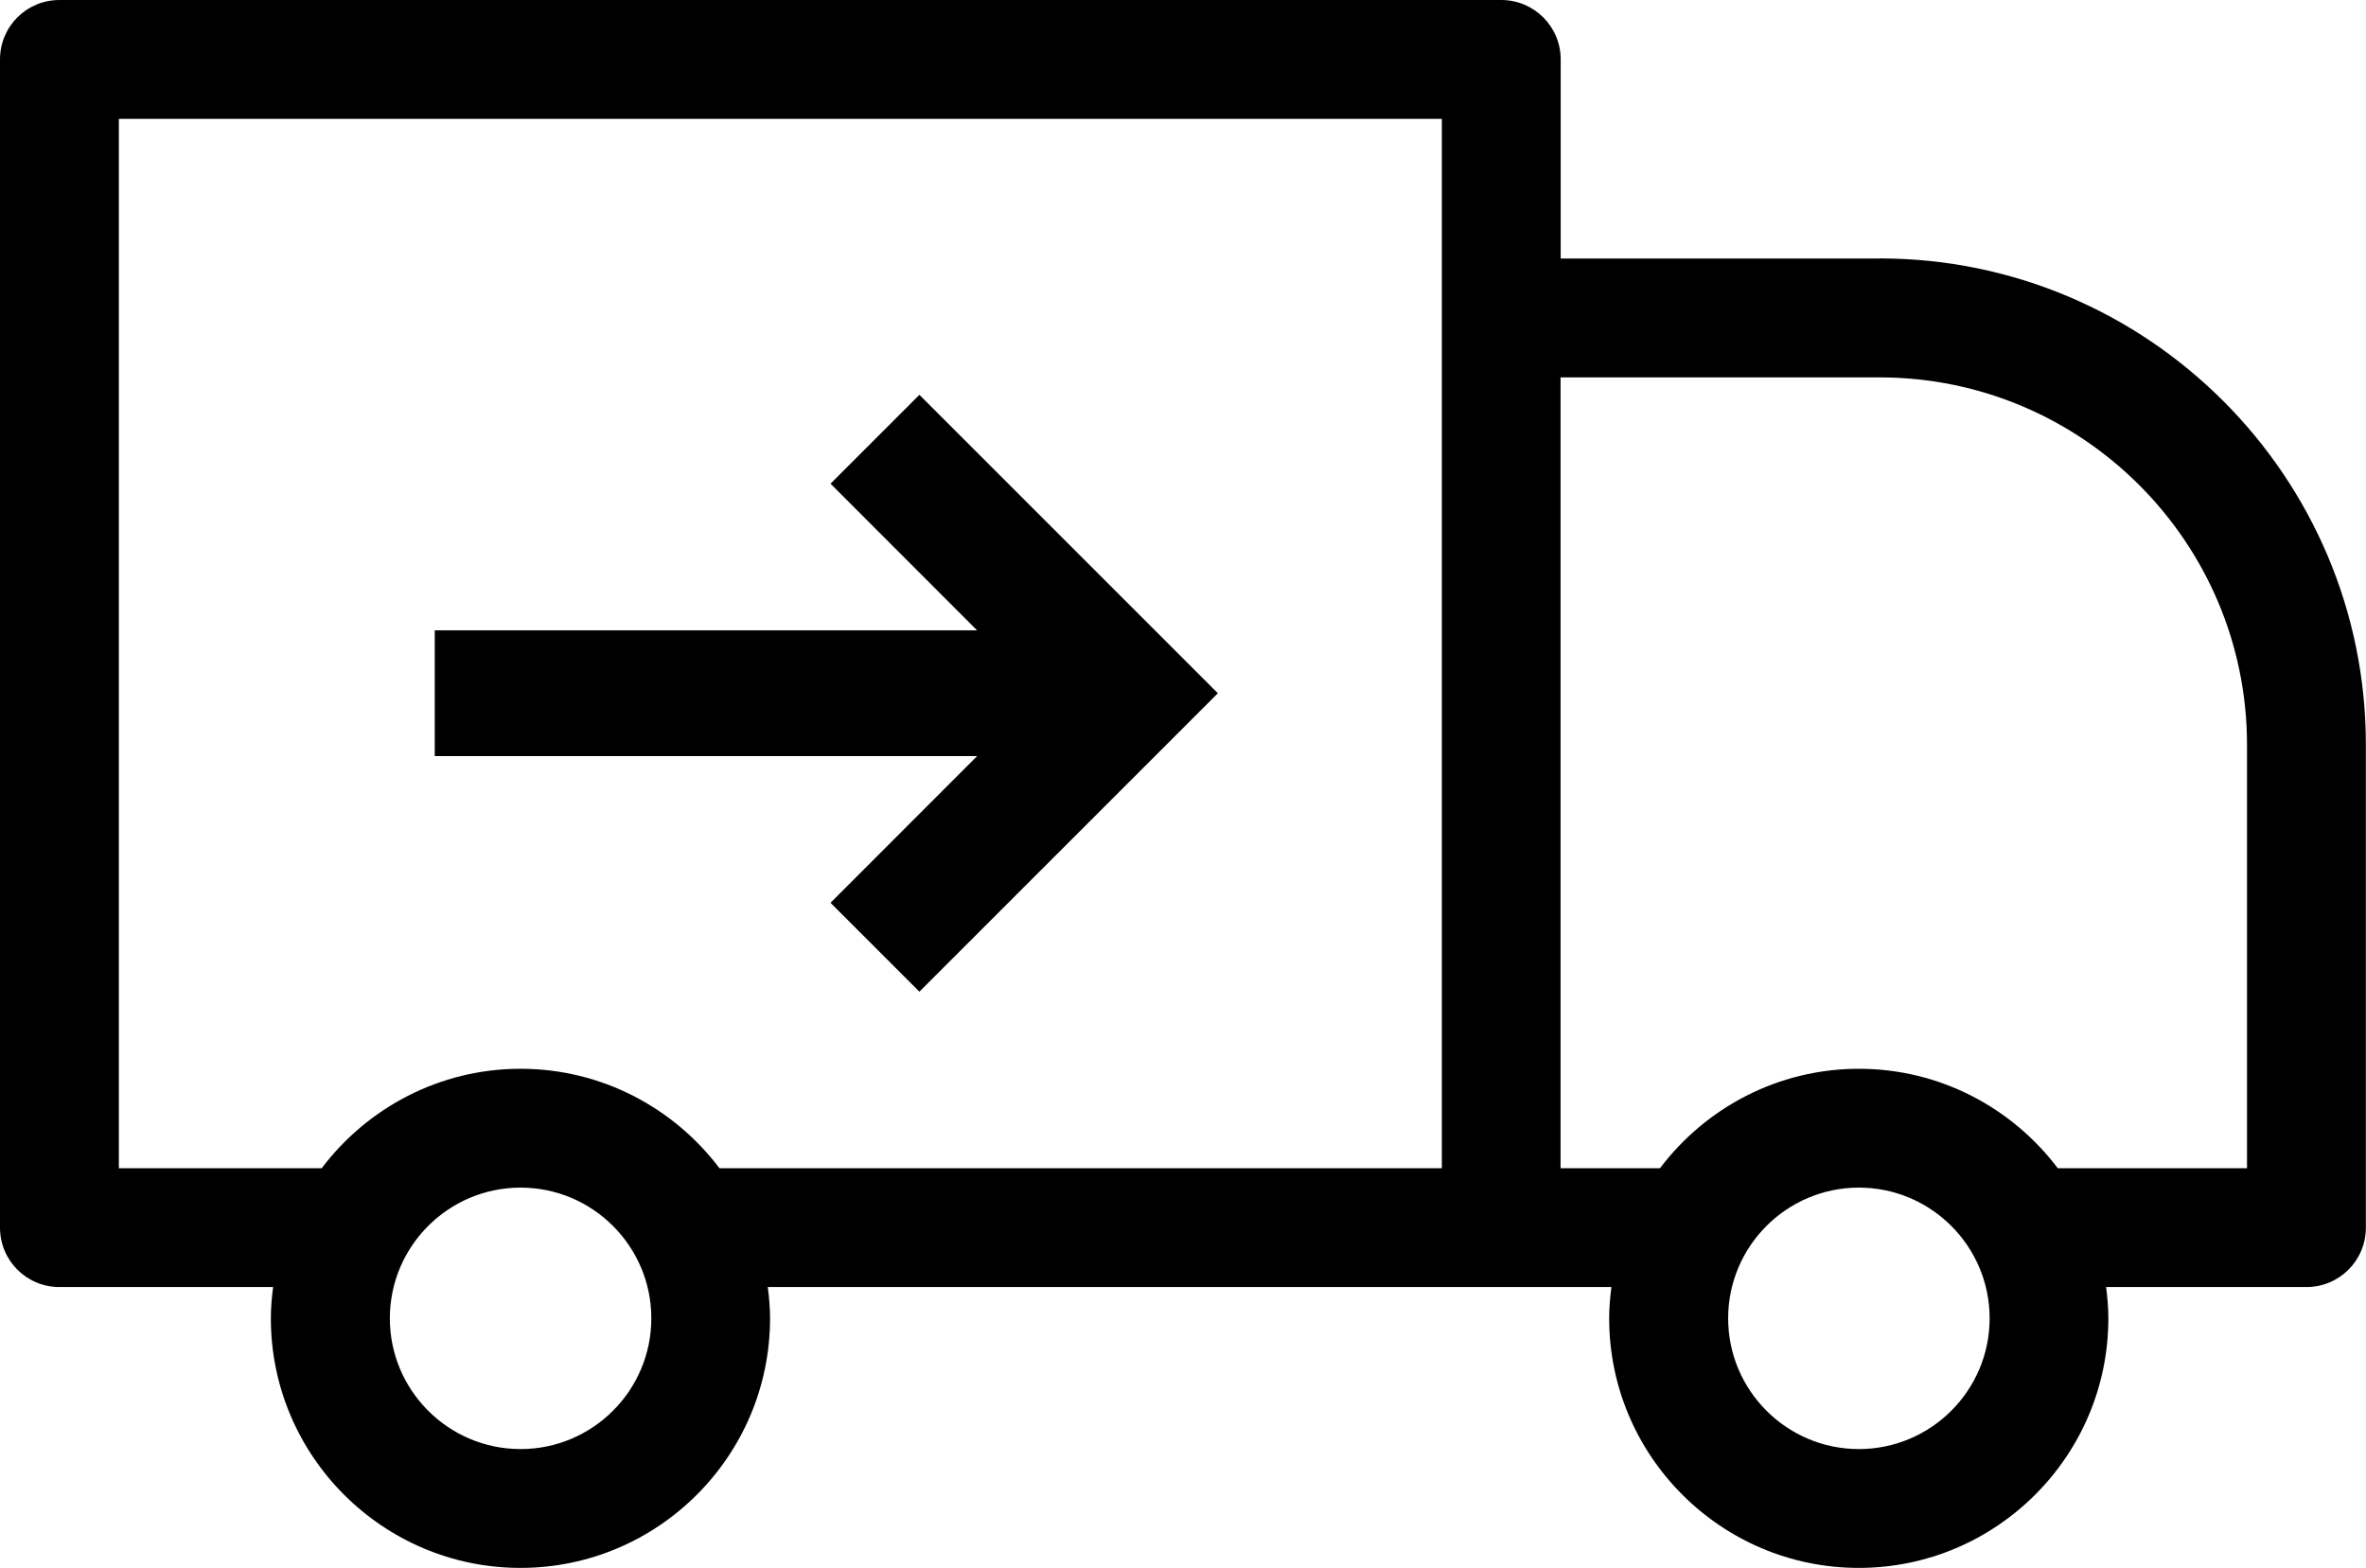 <?xml version="1.0" encoding="UTF-8" standalone="no"?>
<svg xmlns="http://www.w3.org/2000/svg" data-name="Ebene 1" id="Ebene_1" viewBox="0 0 179.16 118.74">
  <defs>
    <style>
      .cls-1 {
        stroke-width: 0px;
      }
    </style>
  </defs>
  <path class="cls-1" d="M142.34,19.58h-24.16V4.5C118.18,2.01,116.16,0,113.68,0H4.5C2.01,0,0,2.01,0,4.5v88.47c0,2.49,2.01,4.5,4.5,4.5h16.18c-.1.78-.17,1.57-.17,2.37,0,10.42,8.48,18.9,18.9,18.9s18.9-8.48,18.9-18.9c0-.8-.07-1.59-.17-2.37h63.88c-.1.78-.17,1.57-.17,2.37,0,10.42,8.48,18.9,18.9,18.9s18.9-8.48,18.9-18.9c0-.8-.07-1.59-.17-2.37h15.17c2.49,0,4.5-2.01,4.5-4.5v-36.57c0-20.31-16.52-36.83-36.82-36.83ZM39.42,109.74c-5.46,0-9.9-4.44-9.9-9.9s4.44-9.9,9.9-9.9,9.9,4.44,9.9,9.9-4.44,9.9-9.9,9.9ZM39.42,80.94c-6.15,0-11.61,2.97-15.06,7.53h-15.36V9h100.18v79.47h-54.7c-3.45-4.56-8.91-7.53-15.06-7.53ZM140.76,109.74c-5.46,0-9.9-4.44-9.9-9.9s4.44-9.9,9.9-9.9,9.9,4.44,9.9,9.9-4.44,9.9-9.9,9.9ZM170.16,88.47h-14.34c-3.45-4.56-8.91-7.53-15.06-7.53s-11.61,2.97-15.06,7.53h-7.53V28.58h24.16c15.34,0,27.82,12.48,27.82,27.83v32.07Z"/>
  <polygon class="cls-1" points="62.89 36.63 73.99 47.74 59.52 47.74 32.92 47.74 32.92 57.26 59.52 57.26 73.99 57.26 62.89 68.37 69.62 75.1 92.22 52.5 69.62 29.9 62.89 36.63"/>
</svg>
